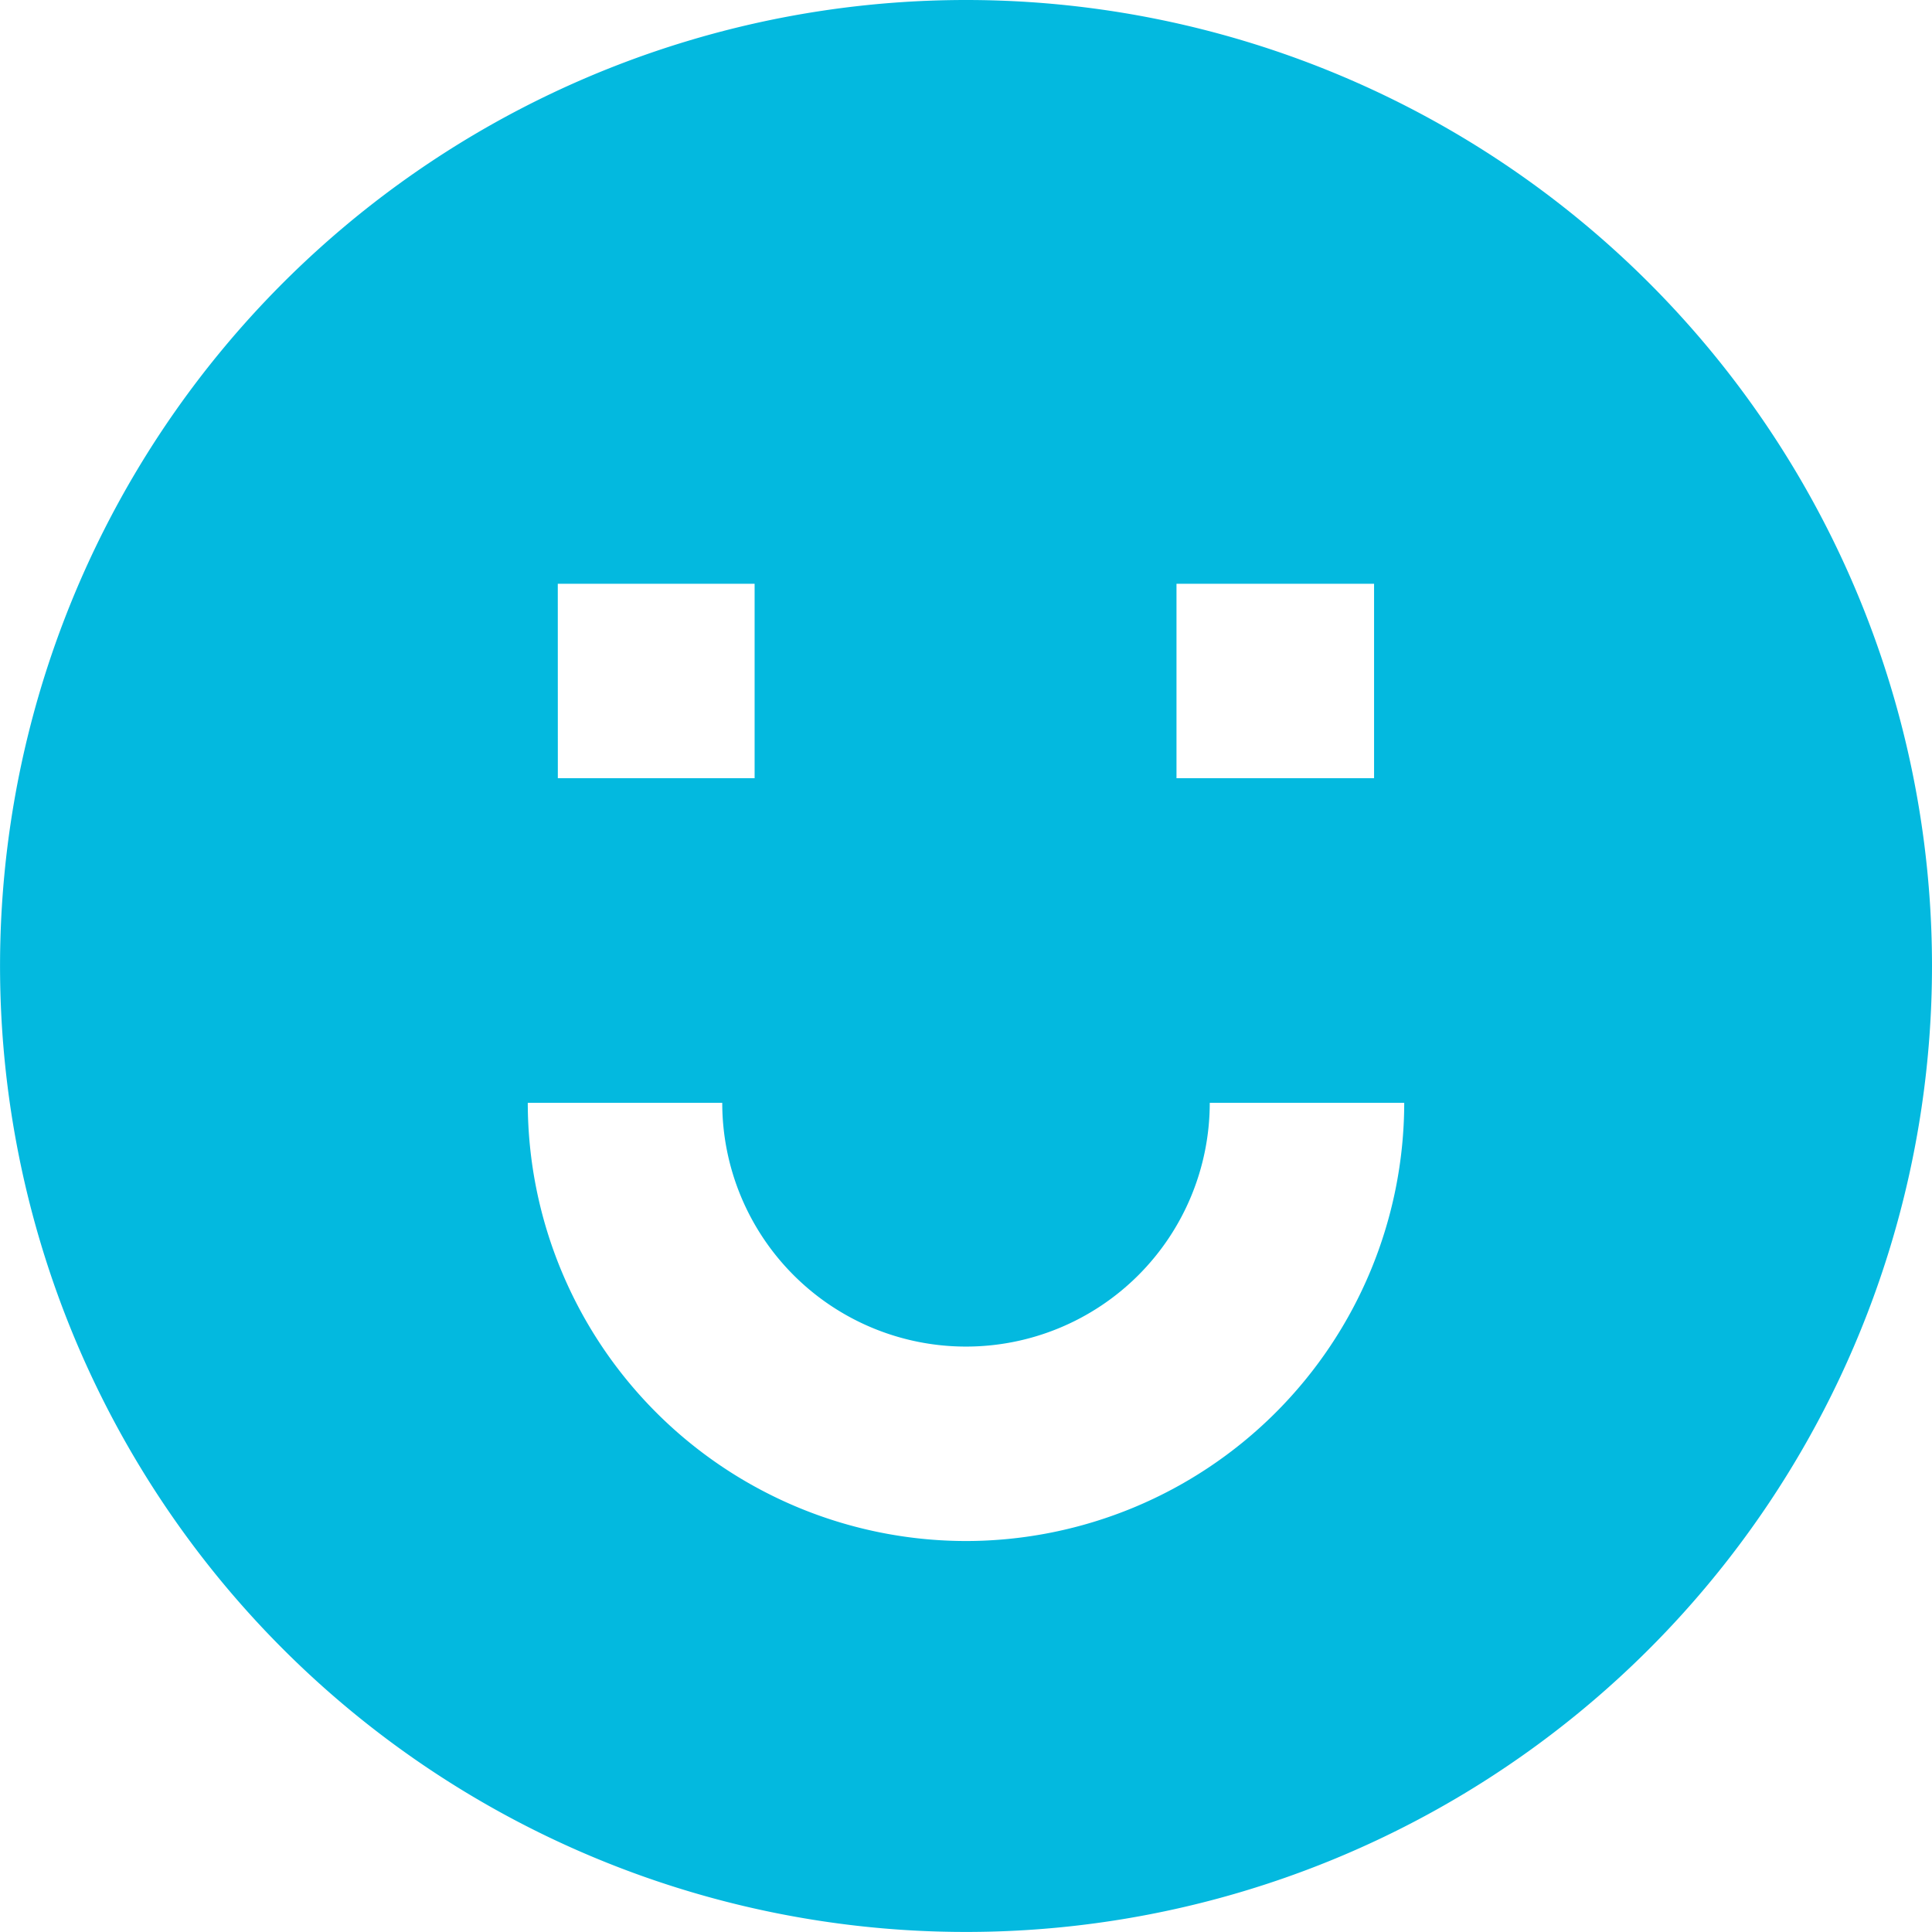 <svg xmlns="http://www.w3.org/2000/svg" width="41.069" height="41.069" viewBox="0 0 41.069 41.069">
  <g id="_3" data-name="3" transform="translate(-195 -3162.001)">
    <g id="_3-2" data-name="3" transform="translate(195 3162)">
      <path id="Path_1997" data-name="Path 1997" d="M20.535,184.25a20.534,20.534,0,1,0,20.534,20.535A20.535,20.535,0,0,0,20.535,184.25Zm4.474,12.409h4.2v4.134h-4.2Zm-13.152,0h4.184v4.134H11.858Zm8.677,20.349a9.325,9.325,0,0,1-9.315-9.315h4.134a5.181,5.181,0,0,0,10.363,0h4.134a9.326,9.326,0,0,1-9.315,9.315Z" transform="translate(0 -184.249)" fill="#03b9df"/>
    </g>
  </g>
</svg>
